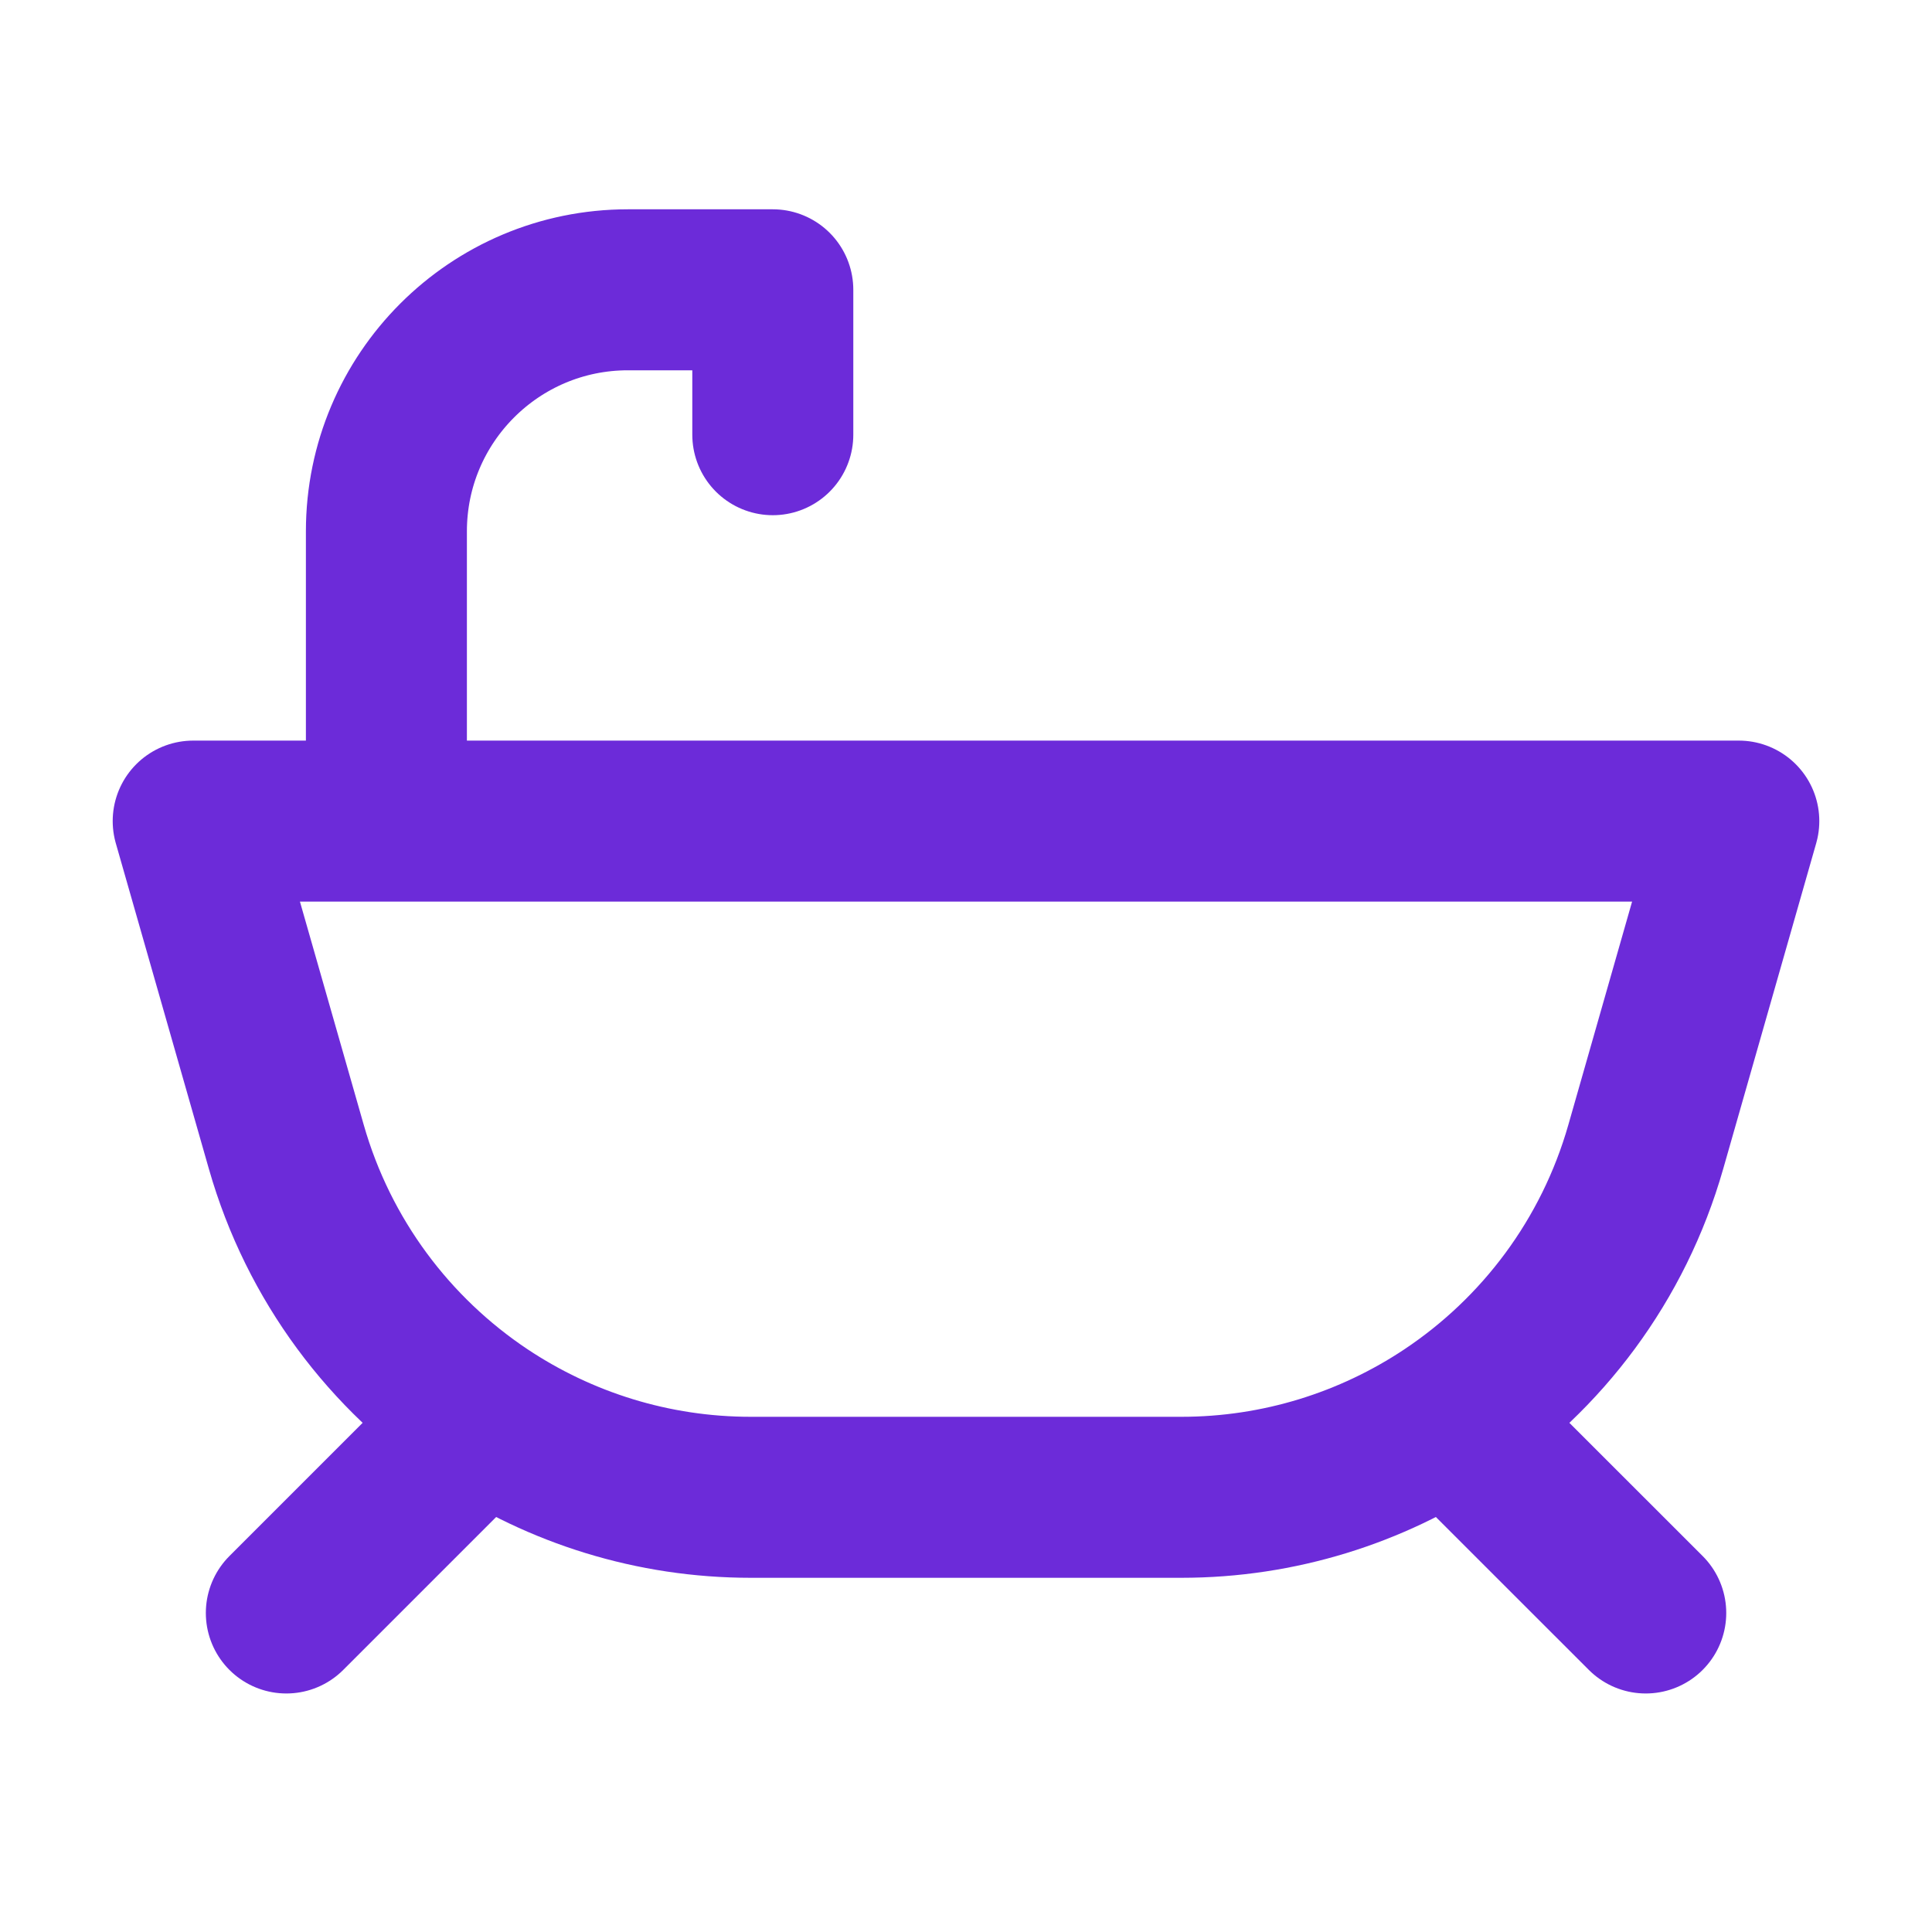 <svg width="24" height="24" viewBox="0 0 24 24" fill="none" xmlns="http://www.w3.org/2000/svg">
<g id="Icon / Bath">
<path id="Vector" d="M4.8 10.2H2.4L3.557 14.248C3.959 15.655 4.844 16.823 6 17.594M4.8 10.2H21.6L20.444 14.248C20.042 15.655 19.157 16.823 18 17.594M4.8 10.2V6.6C4.8 4.943 6.144 3.6 7.8 3.6H9.6V5.4M18 17.594C17.039 18.234 15.89 18.6 14.675 18.6H9.326C8.11 18.6 6.962 18.234 6 17.594M18 17.594L20.444 20.037M6 17.594L3.557 20.037" stroke="#6C2BD9" stroke-width="2" stroke-linecap="round" stroke-linejoin="round"/>
</g>
</svg>
